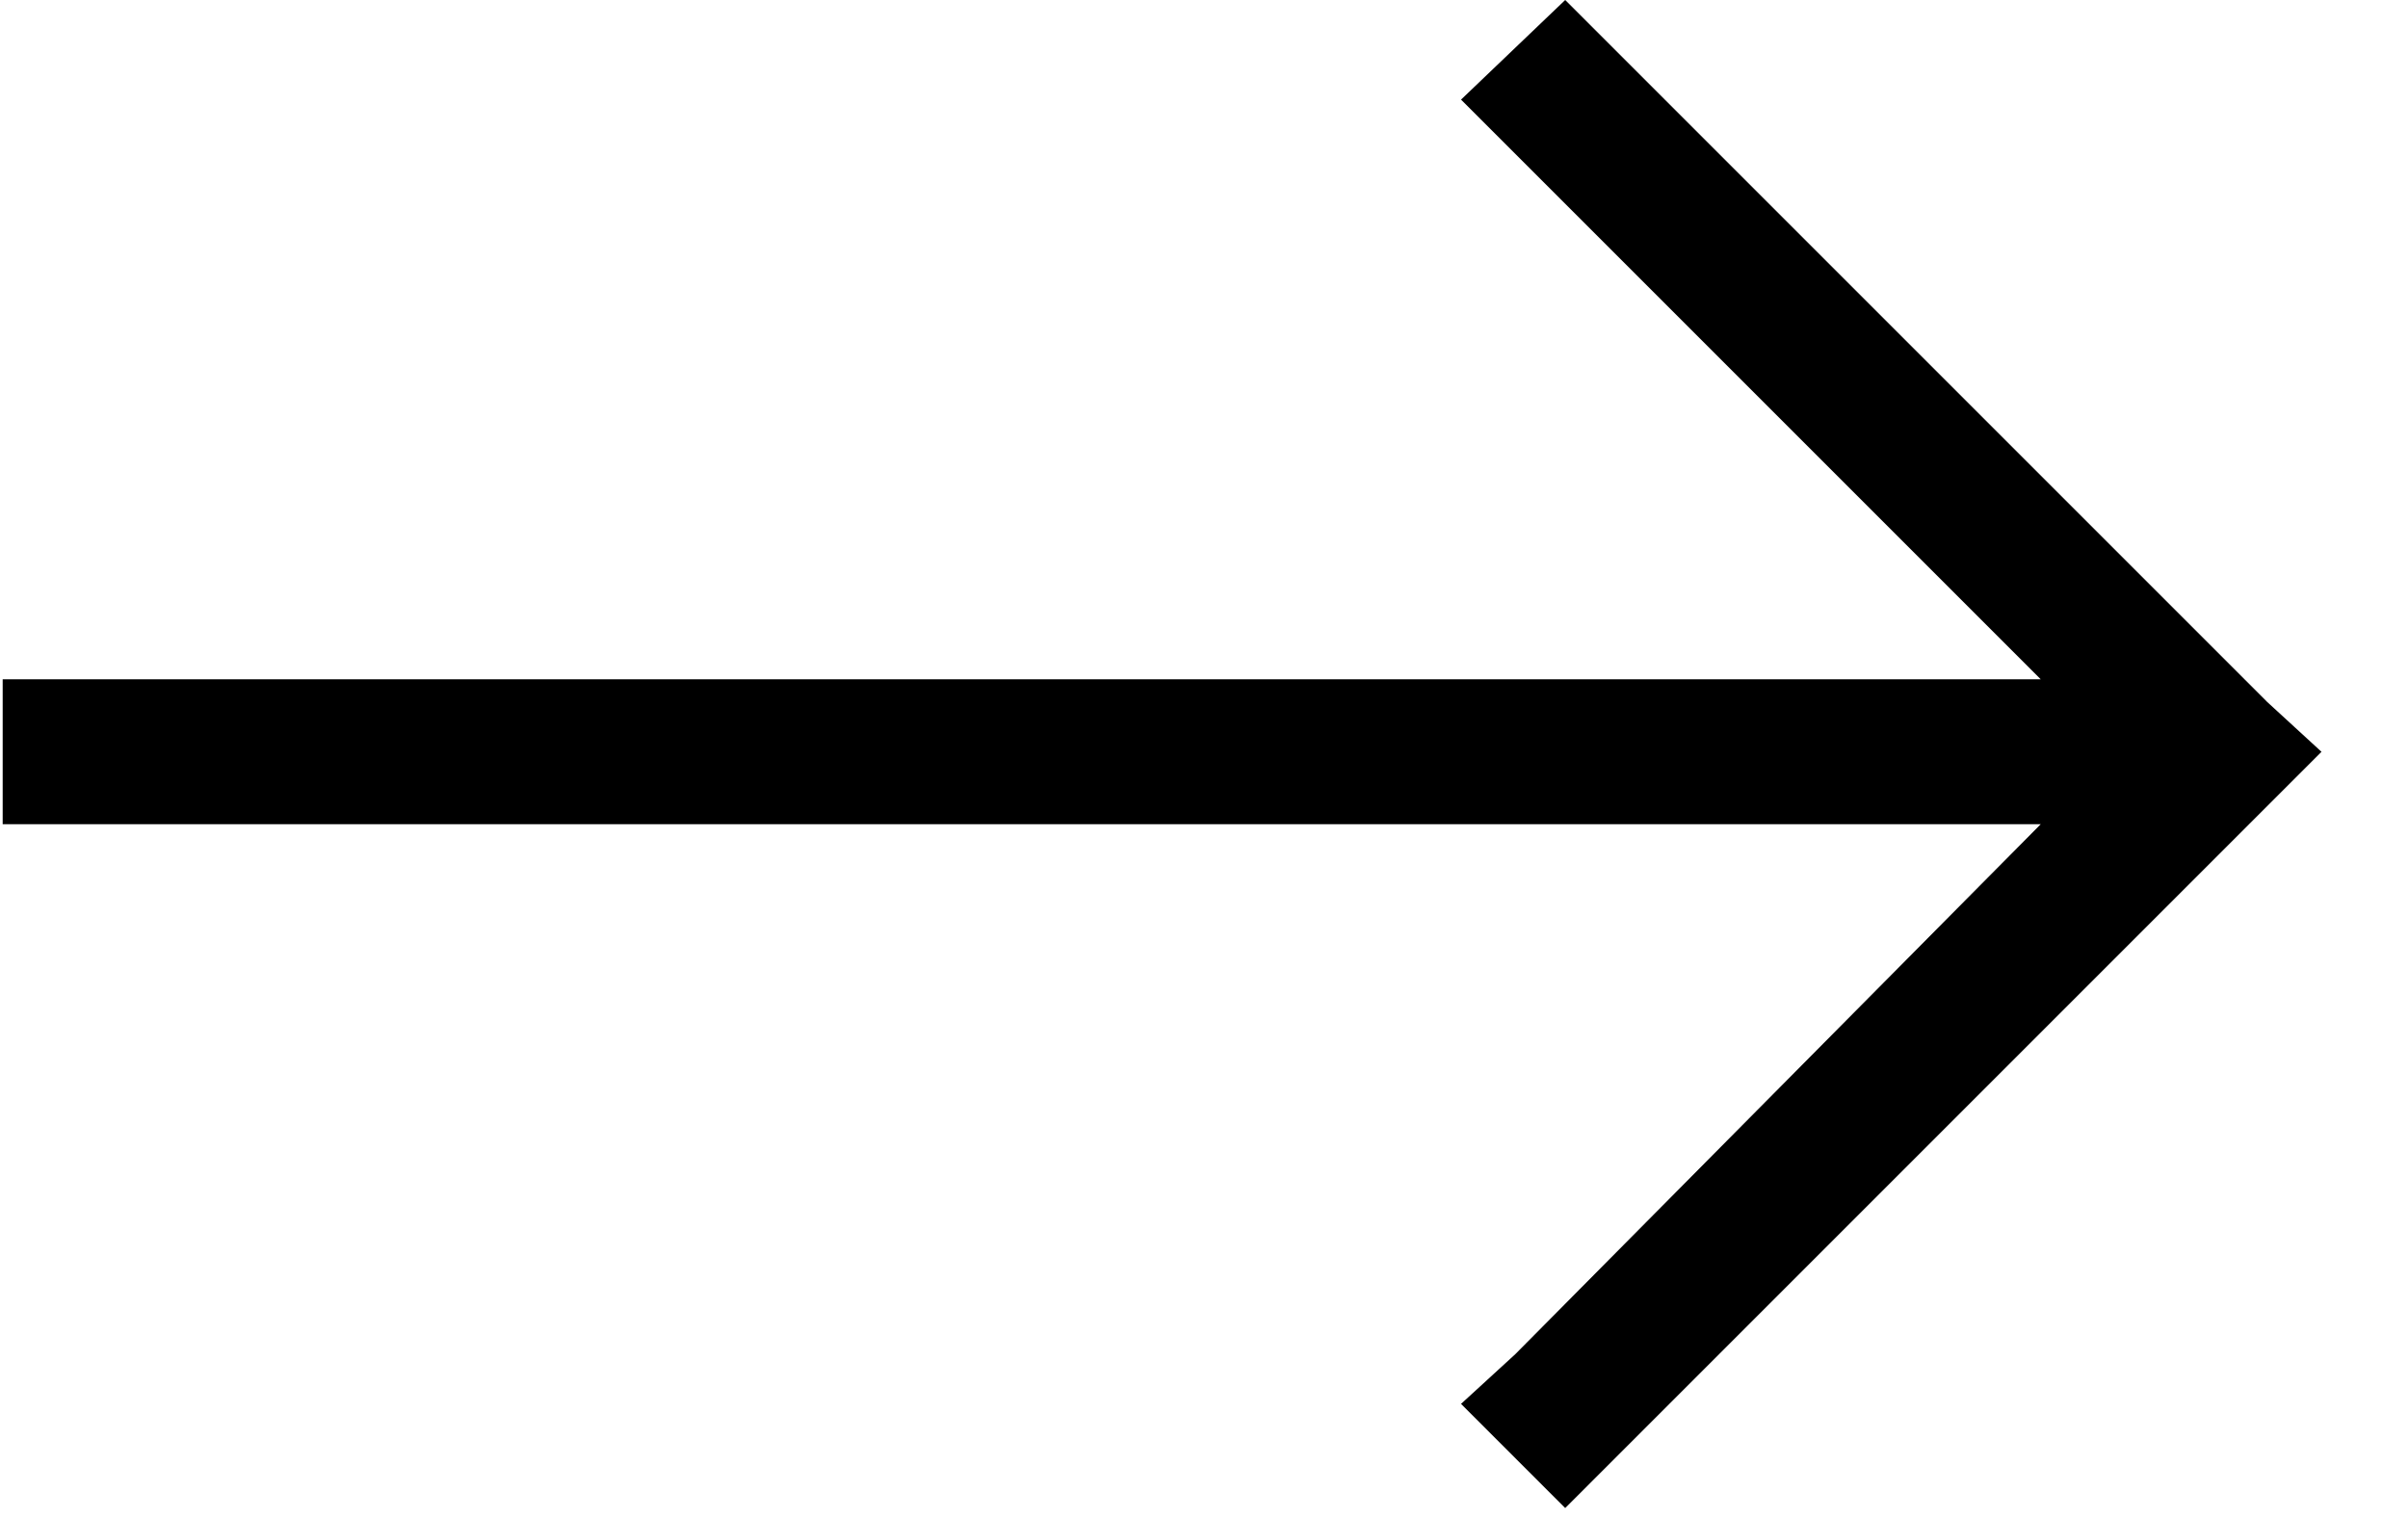 <svg width="27" height="17" viewBox="0 0 27 17" fill="none" xmlns="http://www.w3.org/2000/svg">
<path d="M17.55 16.91L16.382 15.742L16.991 15.184L22.882 9.242H0.03V7.617H22.882L16.382 1.117L17.55 0L25.421 7.871L26.03 8.43L17.55 16.91Z" fill="black"/>
</svg>
